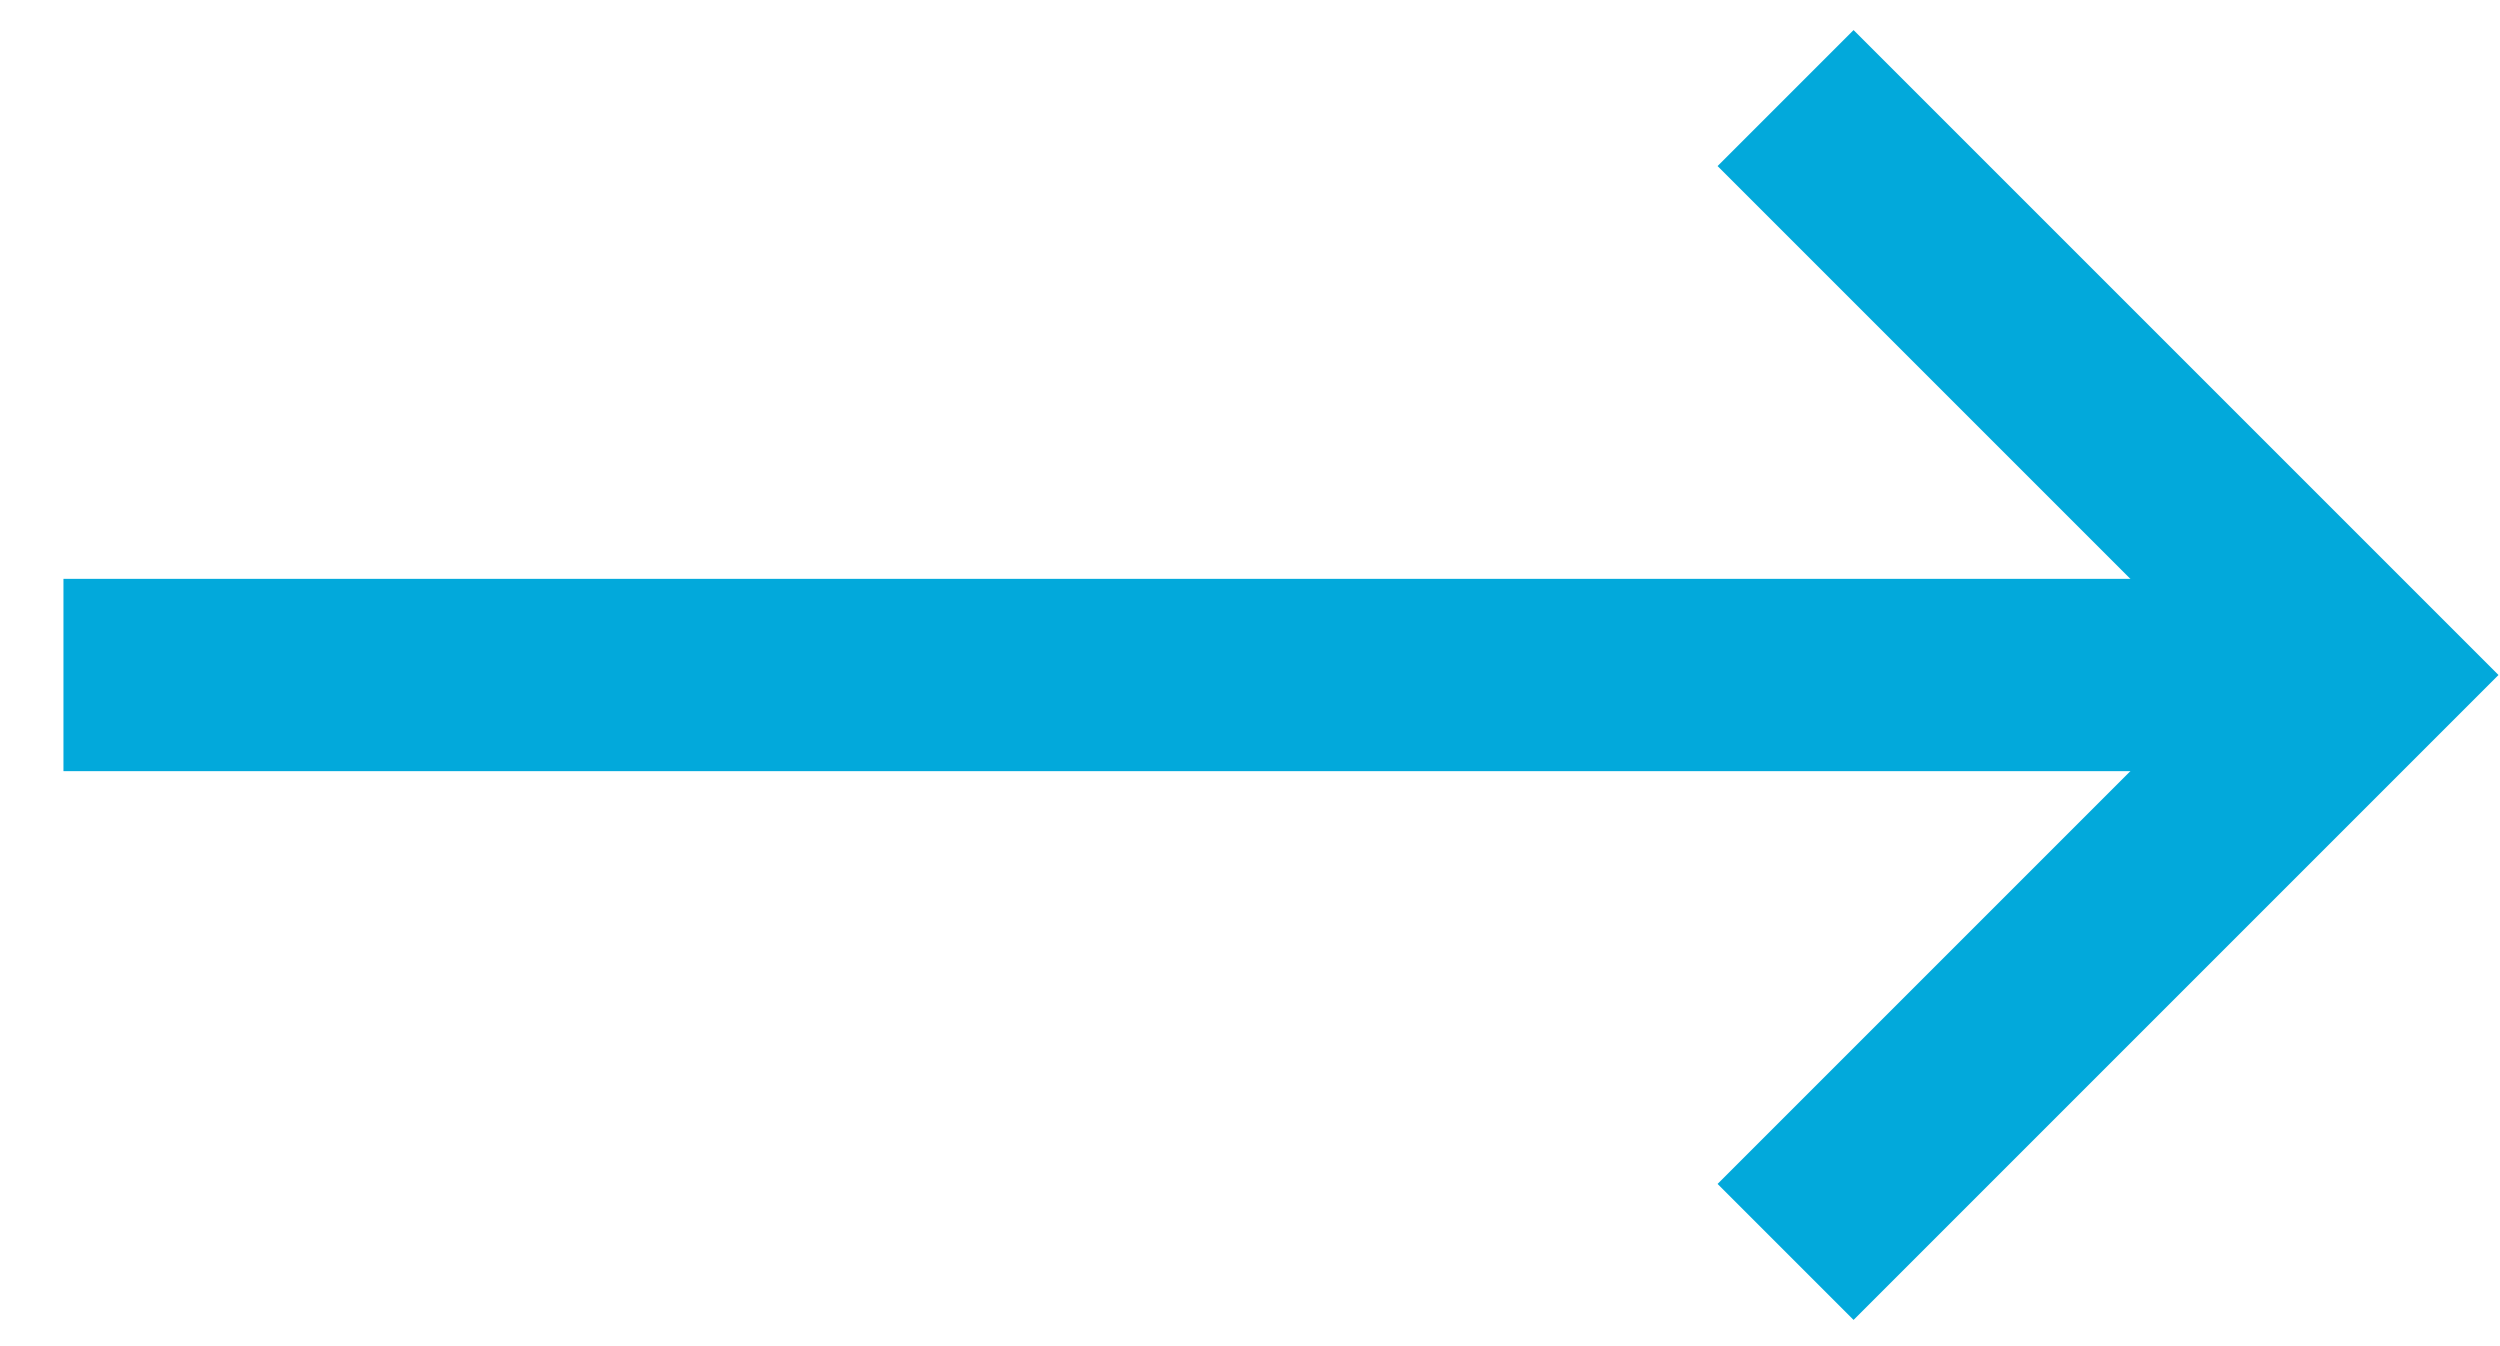<svg width="26" height="14" viewBox="0 0 26 14" fill="none" xmlns="http://www.w3.org/2000/svg">
<g id="Group 3116">
<path id="Vector 2" d="M0.66 7.02H23.66" stroke="#02A9DB" stroke-width="2"/>
<path id="Rectangle 220" d="M18.57 1.02L24.57 7.02L18.57 13.02" stroke="#02A9DB" stroke-width="2"/>
</g>
</svg>
